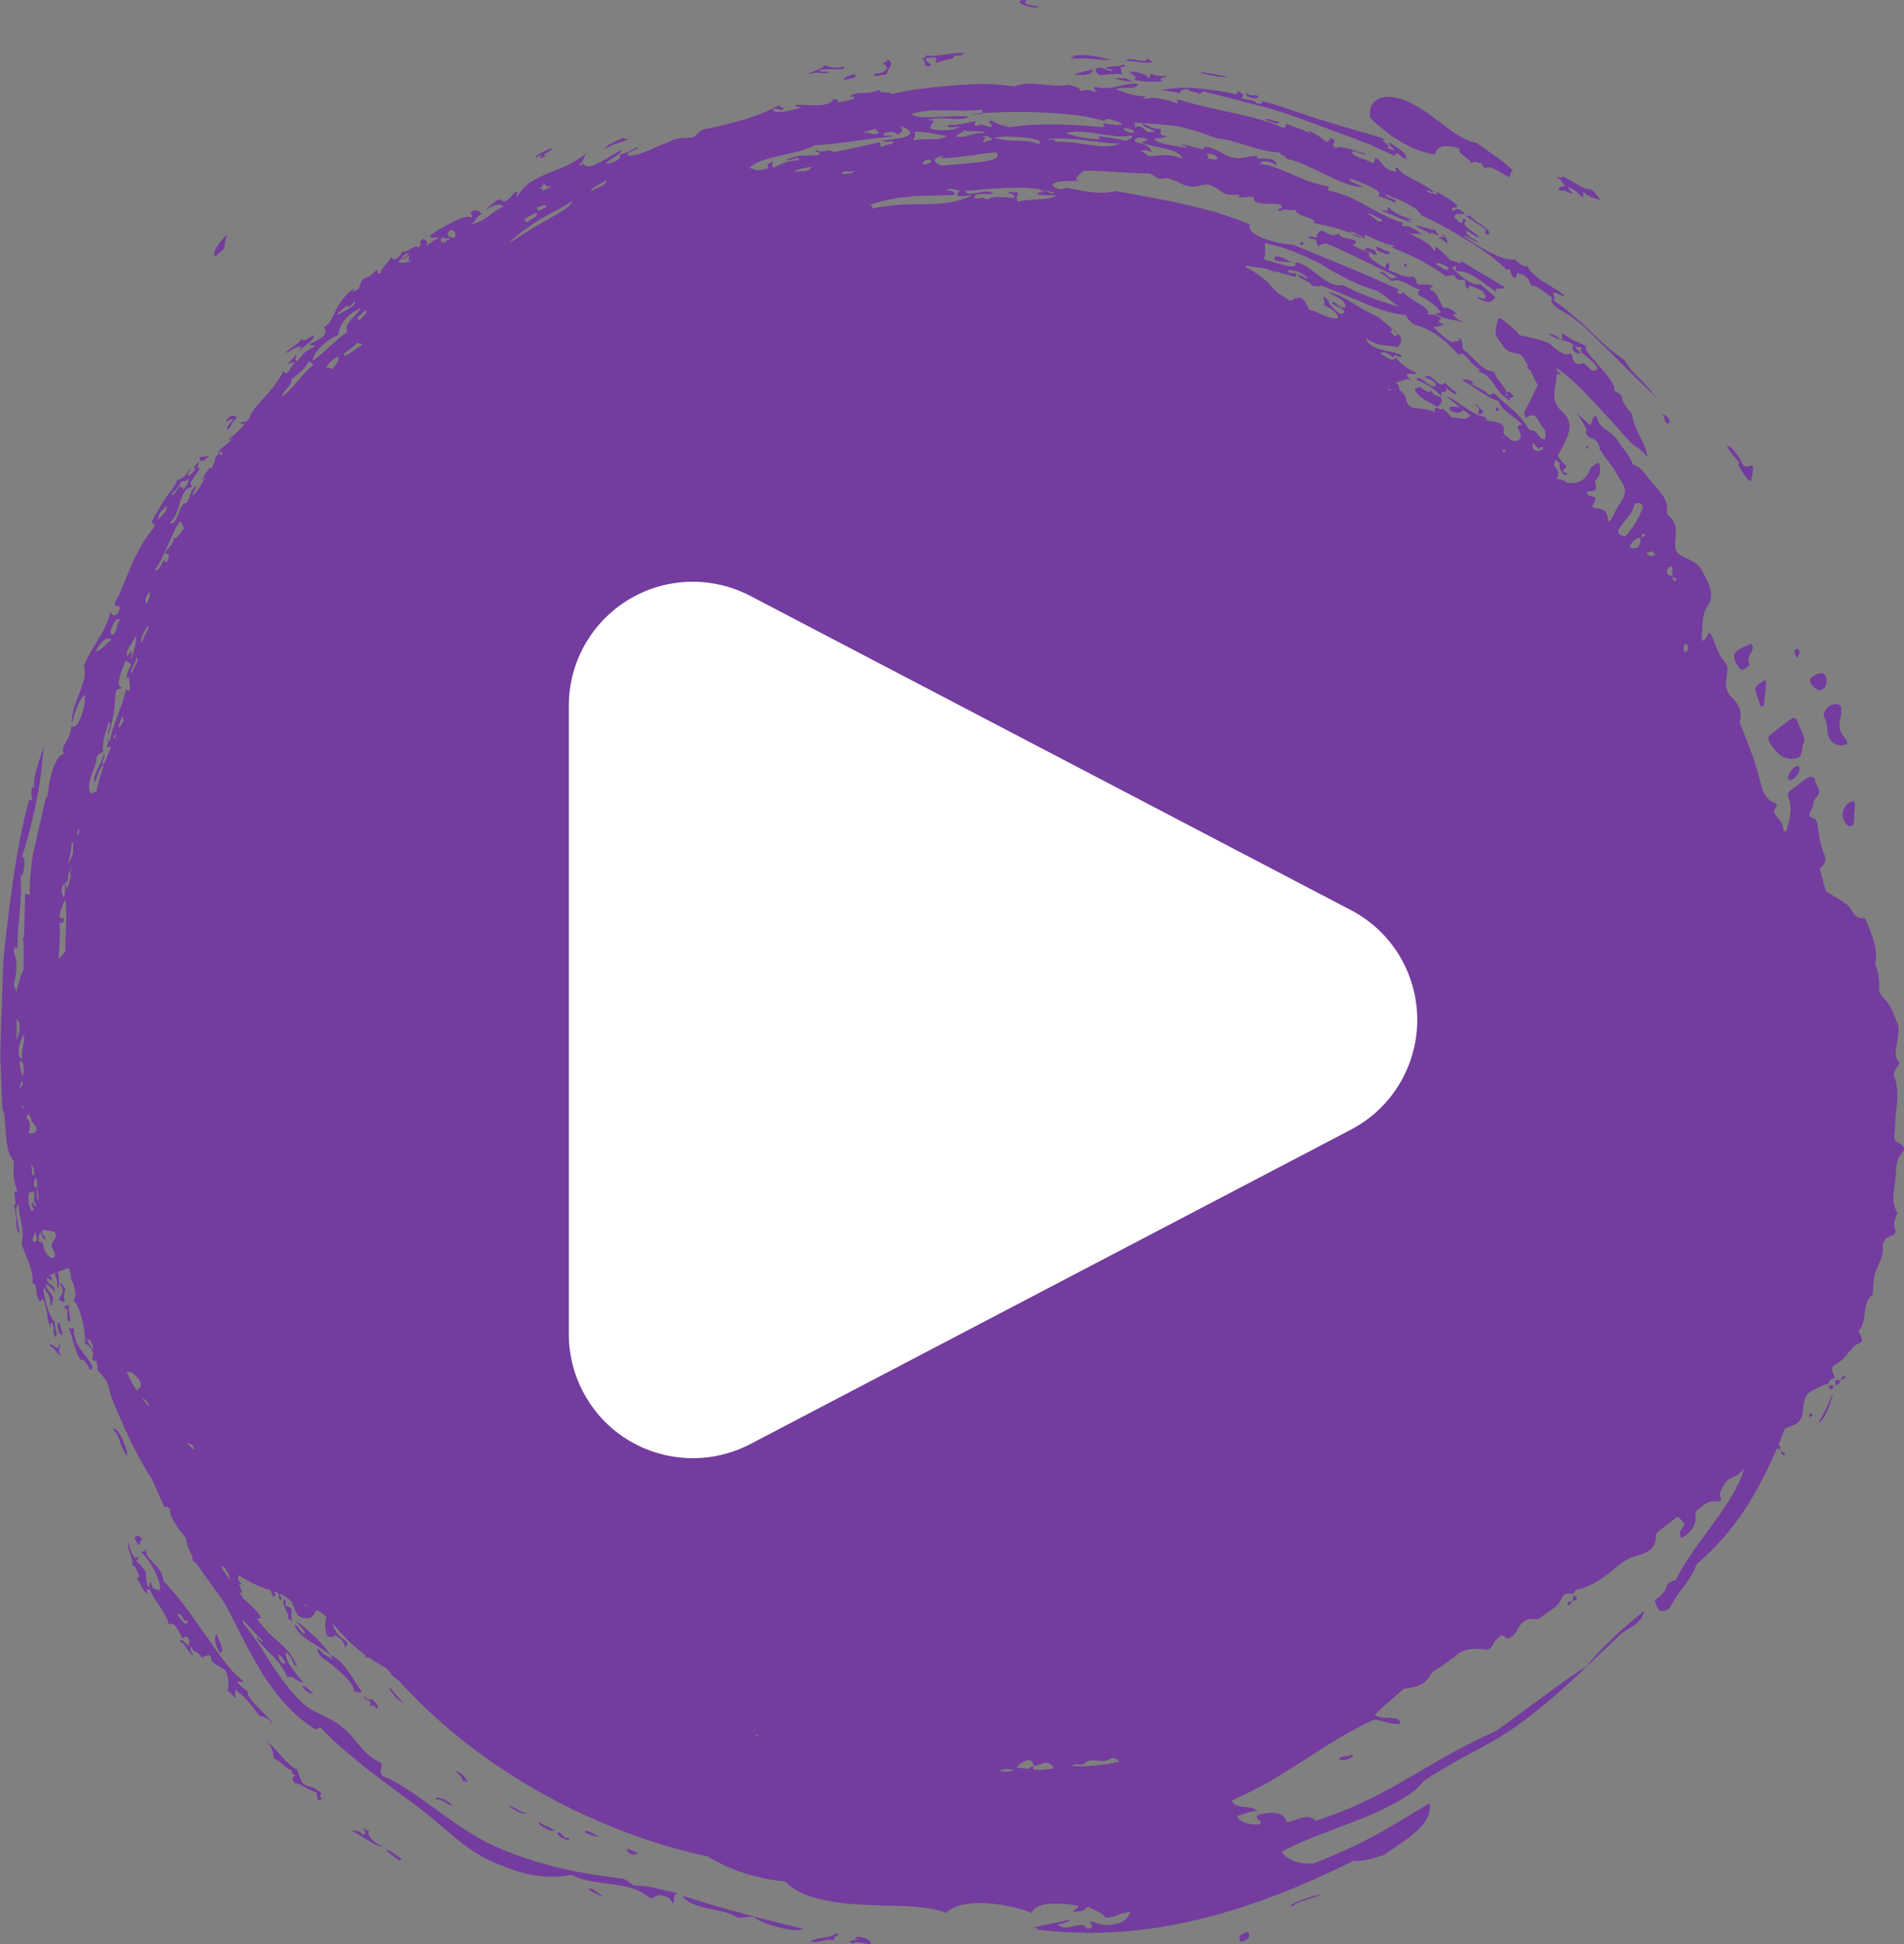 <?xml version="1.0" encoding="UTF-8"?>
<svg id="Layer_2" data-name="Layer 2" xmlns="http://www.w3.org/2000/svg" viewBox="0 0 81.81 83.55">
  <rect x="0" y="0" width="81.81" height="83.55" fill="#808080" stroke="none"/>
  <defs>
    <style>
      .cls-1 {
        fill: #fff;
      }

      .cls-2 {
        fill: #733c9e;
        fill-rule: evenodd;
      }
    </style>
  </defs>
  <g id="Layer_1-2" data-name="Layer 1">
    <g>
      <g>
        <path class="cls-2" d="m77.16,32.59c.07-.01.17-.05.2-.11.05-.11.06-.24.11-.49.18-.31-.16-.66-.26-1.05-.01-.05-.17-.11-.2-.08-.34.24-.66.49-.98.75-.05.04-.06.17-.03.23.26.45.56.85,1.17.76Z"/>
        <path class="cls-2" d="m78.54,31.54c.06.29.26.5.6.49.08-.02.16-.02.22-.06.02-.01,0-.14-.03-.18-.23-.25-.37-.52-.26-.89.05-.15.05-.32.04-.49,0-.06-.1-.14-.16-.15-.31-.06-.7.33-.56.58.13.23.11.46.15.69Z"/>
        <path class="cls-2" d="m74.67,28.6c.06.09.11.24.25.17.11-.05.27-.21.26-.23-.18-.3.14-.5.14-.75,0-.03-.04-.07-.08-.13-.09.04-.19.09-.29.13-.48.21-.55.4-.29.81Z"/>
        <path class="cls-2" d="m79.47,35.52s.15-.05.17-.09c.03-.12.03-.24.04-.37h-.02c.02-.17.04-.33.04-.5,0-.11-.07-.15-.14-.12-.24.12-.38.3-.39.58,0,.17.13.44.3.49Z"/>
        <path class="cls-2" d="m60.8,16.71s0,.07.01.09c.23.37.63.48.95.69.09-.1.16-.15.18-.22.01-.07-.01-.19-.05-.21-.1-.03-.19-.07-.29-.11-.04-.06-.08-.12-.16-.17-.04.04-.03.07,0,.1-.14-.06-.28-.14-.41-.23-.04-.03-.15.03-.22.05Z"/>
        <path class="cls-2" d="m78.1,29.65c.13.06.33-.06.36-.22.06-.29,0-.46-.19-.5-.13-.02-.46.16-.5.27-.04.11.15.36.33.44Z"/>
        <path class="cls-2" d="m75.64,30.3s.05.06.07.08c.03-.03.08-.05.08-.09.04-.32.07-.63.1-.95,0-.03-.03-.09-.06-.1s-.07.03-.11.05c-.34.22-.36.28-.2.67.04.11.07.22.11.33Z"/>
        <path class="cls-2" d="m76.83,33.43s.04.1.07.1c.19,0,.43-.29.42-.51,0-.04-.04-.07-.06-.11-.17,0-.44.32-.43.52Z"/>
        <path class="cls-2" d="m77.27,28.18c.04-.1.1-.21-.02-.3-.05.03-.16.06-.16.08.02.1.06.2.1.3.03-.02.07-.04.08-.07Z"/>
        <path class="cls-2" d="m58.81,10.65c-.07,0-.15.04-.22.07.07.04.13.11.2.12.02,0,.04,0,.06-.01.11.08.26.17.31.1-.06-.04-.08-.09-.04-.14-.09-.05-.16-.08-.22-.09-.03-.02-.06-.04-.09-.04Z"/>
        <path class="cls-2" d="m67.45,68.97s.07-.09.09-.15c-.06,0-.13.01-.17.05-.05.06,0,.14.07.1Z"/>
        <path class="cls-2" d="m67.54,68.82s.02,0,.03,0c0,0,0-.02,0-.03,0,0-.02,0-.02,0,0,0,0,.02-.01.03Z"/>
        <path class="cls-2" d="m67.75,68.65s-.09-.06-.15-.08c0,.07-.01.15-.02.22.09,0,.19,0,.17-.14Z"/>
        <path class="cls-2" d="m67.6,68.57s0-.02,0-.03c0,0-.01,0-.02,0,0,0,0,.01-.01.02,0,0,.02,0,.02,0Z"/>
        <path class="cls-2" d="m76.68,62.53s.02-.07.01-.08c-.05-.03-.1-.05-.15-.08,0,.08,0,.17.14.16Z"/>
        <path class="cls-2" d="m76.54,62.37s0-.03,0-.04c-.01,0-.02,0-.03,0,0,.01,0,.02,0,.03.01,0,.02.01.03.02Z"/>
        <path class="cls-2" d="m77.82,60.73s-.06.05-.1.07c.03.12.09.13.16.02,0-.01-.04-.06-.07-.1Z"/>
        <path class="cls-2" d="m78.72,59.7s.06-.09.08-.15c-.07,0-.14-.01-.21-.02,0,.09,0,.19.13.17Z"/>
        <path class="cls-2" d="m79.08,59.32s.02,0,.03,0h0s0-.03.01-.04c-.01,0-.02,0-.04.01,0,.01,0,.02,0,.03Z"/>
        <path class="cls-2" d="m78.84,59.52c.13,0,.22-.06.24-.2-.07,0-.14-.02-.22-.02,0,.07-.01.15-.02.22Z"/>
        <path class="cls-2" d="m79.12,59.28c.05-.01.1-.03.15-.05.01,0,.01-.07,0-.08-.12-.03-.14.05-.16.12Z"/>
        <path class="cls-2" d="m68.21,19.16s-.07.04-.08.06c0,.02.03.05.05.08.03-.03.06-.07.08-.1-.02-.01-.04-.03-.06-.04Z"/>
        <path class="cls-2" d="m64.41,17.61c-.03-.1-.08-.12-.13-.06-.01.02-.01.05-.01.08.02.02.05.05.06.04.03,0,.08-.05.08-.06Z"/>
        <path class="cls-2" d="m60.46,11.41s-.04-.06-.06-.09c-.03.02-.06.04-.09.06.02.03.05.06.07.09.03-.02.08-.04.08-.07Z"/>
        <path class="cls-2" d="m55.86,10.46s.04.09.05.08c.12-.03.13-.09.03-.15,0,0-.05.05-.08.07Z"/>
        <path class="cls-2" d="m9.32,70.19c-.14.19-.1.49.15.85.23-.15-.14-.58-.15-.85Z"/>
        <path class="cls-2" d="m36.73,83.29c.49.09-.62.07-.04.24,0-.17.5.04.71.02.12-.18-.55-.42-.68-.26Z"/>
        <path class="cls-2" d="m53.3,83.45c.38-.08.43-.24.33-.43-.37.09-.43.24-.33.43Z"/>
        <path class="cls-2" d="m31.69,82.42c.26,0,.45-.07.75-.03-.02.17,1.7.74,2.07.5-.9-.22-1.73-.41-2.56-.65-.42-.11-.84-.23-1.27-.35-.43-.13-.88-.27-1.36-.42.17.3.63.44,1.11.55.48.11,1,.17,1.27.4Z"/>
        <path class="cls-2" d="m34.83,83.44c.47.09.53-.16,1.03-.05-.16-.21.41-.23.05-.31-.21.25-.84.14-1.08.36Z"/>
        <path class="cls-2" d="m78.73,59.9c-.2.57-.41.91-.58,1.22.1.04.28-.29.42-.62.14-.33.2-.66.16-.6Z"/>
        <path class="cls-2" d="m58.11,75.4c-.23.13-.32,0-.57.17.01.19.71-.02.57-.17Z"/>
        <path class="cls-2" d="m27.39,79.63l-.42-.19c-.14.2.37.37.42.19Z"/>
        <path class="cls-2" d="m25.28,81.17c.05.08.52.37.62.29-.25-.07-.42-.37-.62-.29Z"/>
        <path class="cls-2" d="m25.13,78.75c.26.13.48.2.63.18-.21-.05-.61-.4-.63-.18Z"/>
        <path class="cls-2" d="m23.98,78.75c-.12.05.07.19.24.27.18.07.35.09.17-.05-.14.11-.18-.17-.41-.23Z"/>
        <path class="cls-2" d="m23.82,78.66c-.35-.23-.44-.17-.65-.38-.15.14.63.52.65.38Z"/>
        <path class="cls-2" d="m19.59,76.14c.17.17.24.18.29.41.04-.06.16.06.21.02-.04-.11-.3-.47-.51-.44Z"/>
        <path class="cls-2" d="m16.59,79.54c.22.11.61.57.66.35-.25-.17-.56-.47-.66-.35Z"/>
        <path class="cls-2" d="m17.37,73.2c-.26-.24-.46-.47-.62-.7-.07.15.42.66.62.7Z"/>
        <path class="cls-2" d="m13.47,72.79c-.18-.18-.34-.32-.48-.36.05.21.35.38.48.36Z"/>
        <path class="cls-2" d="m12.71,69.67c.17.21.47.45.36.56-.14-.1-.33-.46-.42-.39.27.61,1.01.83,1.54,1.29-.24-.46-1.12-1.25-1.48-1.47Z"/>
        <path class="cls-2" d="m6.12,66.17c-.15-.26-.35-.16-.33-.04l.16.27c.13-.03,0-.22.17-.23Z"/>
        <path class="cls-2" d="m4.85,61.41c.4.45.24.71.62,1.16.04-.19-.37-1.29-.62-1.16Z"/>
        <path class="cls-2" d="m3.17,57.08c-.09.04-.16.03-.23-.03.23.53.26,1.01.54,1.43-.02-.17.3.09.38.4.05-.04.15-.04.11-.15-.3-.63-.78-.78-.8-1.64Z"/>
        <path class="cls-2" d="m2.69,57.34l-.14-.49c-.2-.1.03.7.14.49Z"/>
        <path class="cls-2" d="m2.95,56.08c-.07.04-.2.02-.18.16.29-.07-.05.56.26.55-.04-.25-.05-.34-.09-.72Z"/>
        <path class="cls-2" d="m9.77,18.45c.19-.09.12-.24.39-.48-.05-.22-.45-.06-.44.19.09-.08.2-.15.28-.17.02.1-.32.38-.24.47Z"/>
        <path class="cls-2" d="m26.8,5.91c-.41.21-.83.35-.8.5.31-.26.84-.29,1.04-.47-.12.04-.24.07-.24-.02Z"/>
        <path class="cls-2" d="m36.72,3.19c-.24.06-.44.12-.49.24.27-.05.65-.05.49-.24Z"/>
        <path class="cls-2" d="m45.97,2.52c.78-.03,1.16.04,1.78.07-.5-.16-1.2-.31-1.67-.17.19.03-.05.05-.11.1Z"/>
        <path class="cls-2" d="m46.98,2.97c-.23.09-.63.12-.84.25.48,0,.72.04.84-.25Z"/>
        <path class="cls-2" d="m47.81,3.03c-.22.1-.41-.23-.72-.09-.03.13.04.23.18.29.29-.03.56-.07.94-.04-.07-.2,0-.13-.07-.33.17.04.29-.03.11-.09-.14.13-.62.03-.75.17.12.02.29.03.3.09Z"/>
        <path class="cls-2" d="m49.53,2.68c-.48-.37-.02-.07-.42-.06-.25,0-.58-.18-.74,0,.49,0,.71.12,1.16.06Z"/>
        <path class="cls-2" d="m52.75,3.3c-.35-.07-1.23-.25-1.15-.16.46.11.88.2,1.15.16Z"/>
        <path class="cls-2" d="m54.07,4.12c-.25-.06-.34.02-.51-.13-.15.18.55.36.51.13Z"/>
        <path class="cls-2" d="m54.96,5.23c-.35-.04-.41-.15-.61-.11.06.06.65.31.61.11Z"/>
        <path class="cls-2" d="m55.56,11.29c-.26-.09-.51-.31-.76-.27l-.05.15c.34.12.52.06.81.12Z"/>
        <path class="cls-2" d="m59.72,10.83c-.32-.07-.44-.24-.62-.23.06.04.08.09.04.14.26.12.55.29.58.1Z"/>
        <path class="cls-2" d="m61.8,10.08c-.09-.07-.11-.13-.12-.19-.43-.08-.56-.16-.89-.2.38.23.45.2.68.39-.05-.24.31.13.33,0Z"/>
        <path class="cls-2" d="m62.59,16.87c-.25-.15-.37-.3-.52-.44-.21.39-.56-.51-.86-.22.19.07.61.21.45.4-.33,0-.68-.56-.8-.3.49.23.81.4,1.1.76-.17-.42.31-.05.16-.41.16.08.43.42.47.21Z"/>
        <path class="cls-2" d="m71.65,18.21c.25-.12-.06-.38-.26-.43.23.19.02.24.26.43Z"/>
        <path class="cls-2" d="m74.76,19.92c-.26-.11.29.69.47.78.03-.23.14-.42.07-.7-.14.01-.26.14-.43-.04,0-.13-.54-.93-.66-.76.14.28.35.46.55.71Z"/>
        <path class="cls-2" d="m60.05,14.41s-.01,0-.02,0c0,0,0,0,.01.01h0Z"/>
        <path class="cls-2" d="m42.2,4.9v-.04c-.17.02-.34.05-.49.07.17,0,.33-.02.49-.03Z"/>
        <path class="cls-2" d="m.15,41.19c-.04,1.14-.08,2.27-.12,3.35,0,.27-.02.54-.02.8.01.27.02.53.03.79.02.52.04,1.02.06,1.51.22.41.03,1.87.5,2.25-.03.58-.04.79.16,1.34-.33-.18.07.64-.18.56.19.45.04,1.05.26,1.23-.06-.65-.27-1.03-.05-1.27.04.61.29,1.23.13,1.68.14.46.58,1.28.47,1.71.25-.01.1.56.32.78.1.01.09-.19.15-.05.21.36.13.91.33,1.2-.03-.12-.05-.24.05-.23.12.29,0,.32.12.61.18-.02-.04-.46-.02-.65-.22-.16-.54-1.3-.46-1.48.18.32.33.39.27.78.16.03.05-.23.15-.26-.09-.33-.26-.29-.34-.65.15.03.27.23.41.31-.08-.36-.27-.21-.36-.54.07-.12.25.25.21-.06-.04-.03-.07-.08-.08-.12.03,0,.06,0,.1-.02.07-.03.14-.05.2-.08-.02.04-.04.07-.09.08.14.28.1.33.11.61.13-.04.07-.48.03-.71.14-.06.29-.12.44-.17.01,0,.04.02.06.05.01.09.04.19.06.28,0,.11,0,.21.09.3.09.29.16.57.01.78.32.2.57,1.51.49,1.85.13-.01.26.17.36.38,0,.07-.02.14-.03.22-.02.1.05.14.17.13.05.19.07.35.03.37.14.16.28.33.42.5.04.13.08.26.12.39-.01,0-.02-.01-.03-.01.15.44.32.84.49,1.23,0,0,0,.01.01.02.38.9.83,1.78,1.35,2.6.17.37.35.76.53,1.19.08-.05.16,0,.24.09,0,.4.38.85.68,1.24.05.28.16.56.31.83-.02.02-.03.04-.05.05.1.17.15.19.19.18.04.07.09.14.14.21.2.3.42.59.62.88.22.28.42.57.58.86.48.94.95,1.89,1.5,2.81.58.89,1.25,1.74,2.18,2.33.18.18.22-.1.38.04.52.59,1.24,1.15,1.96,1.75.75.55,1.5,1.14,2.22,1.65,1,.76,1.84,1.69,2.99,2.25.68.3,1.29.53,1.88.64.59.1,1.14.1,1.68-.01.99.54,2.5.2,3.37,1.01.24,0,.28-.24.65-.08.27.08.23.21.35.3.09-.28-.07-.27.17-.45-.8-.14-1.13-.32-1.87-.32-.17-.1-.21-.21-.49-.3-1.62-.18-3.54-.52-5.51-1.4-1.89-.88-3.38-2.45-4.78-3-.24-.24.05-.37-.09-.59-.77-.29-1.01-1.04-1.75-1.59-.5-.4-1.16-.52-1.7-1.04-.53-.54-.88-1.05-1.24-1.58-.34-.55-.69-1.12-1.23-1.8,0-.04,0-.07,0-.11.26.26.44.51.86.9-.07.1-.22-.19-.3-.13.3.37.57.62.8.86.23.25.41.49.56.86.16-.2.49.26.67.18-.35-.41-.8-.91-.76-1.3.36.24.26.58.49.61-.19-.47-.45-.74-.76-1.01-.31-.26-.62-.55-.95-1.01.05-.05.12-.04.18-.02-.16-.36-.52-.63-.79-.87-.05-.1-.12-.21-.18-.31.05.04.1.07.16.08-.05-.14-.12-.28-.15-.42.05.04.1.06.13.06-.06-.08-.12-.15-.17-.22,0-.07,0-.14.02-.19.47.32.92.5,1.36.65.06.11.1.21.13.3l.12-.1c-.06-.06-.1-.11-.13-.16.06.02.13.04.19.06.03.03.05.07.08.11-.06.05.02.32.11.15-.08-.1-.09-.16-.05-.21,0,0,0,0,0,0,.15.11.32.18.44.32.12.15.15.37.25.54.14.23.6.27.73.04.04-.08.09-.15.14-.21.13.09.27.19.41.3-.08.26-.07.53.02.81.01.04.14.06.21.07.03,0,.08-.03.1-.05,0-.01.01-.03.02-.04.21.11.42.26.45.53.07-.06.1-.13.09-.22-.16-.13-.31-.24-.49-.45,0-.02,0-.04,0-.04-.08-.1-.12-.21-.14-.32.4.47.78.86,1.16,1.17.09.07.17.13.26.19-.01.01-.03.02-.04.03.02.03.04.07.07.1.02-.02.06-.04.07-.06.28.2.55.36.81.5.09.11.17.22.24.31.09.08.2.16.3.24,1.5,1.66,3.52,3.33,5.78,4.62,2.47,1.44,5.17,2.43,7.47,2.91.5.3.99.53,1.52.7.53.17,1.11.31,1.81.38.66.71,2.05.94,3.43,1,.34.01.69.03,1.02.04.33,0,.66,0,.96.03.6.04,1.13.11,1.5.28.74-.76,2.92-.34,3.67,0,.12-.28.46-.38.84-.4.39-.02.83.03,1.18.09.02.12-.55.31.02.24.27,0,.26-.13.39-.2.26.15.6.24.75.47.51-.02.57-.22,1.08-.24-.11.18-.18.37-.49.47-.72.22-.86-.02-1.27-.07.04.2.29.22-.1.33-.24-.47-.88.21-1.27-.2.25-.04.45-.1.54-.21-.53.13-1.17.24-1.64.35.15-.01.35.02.14.07,2.47.33,4.83.11,7.08-.44,2.26-.55,4.42-1.43,6.61-2.51.32.07.81-.1,1.28-.24,1.18-.82,2.07-1.31,1.97-2.23-1.43.84-2.51,1.63-5.01,2.6-.59.02-1.09-.12-1.36-.51,1.84-.98,4.11-1.42,5.73-2.64.23-.18.27-.33.5-.48,1.39-.9,2.18-1.22,3.15-1.81,1.89-1.16,3.55-2.86,5.14-4.37.34-.34.96-.44,1.06-1.05-.47.38-.96.79-1.37,1.2-.42.41-.81.79-1.07,1.15-.52.35-1.23.82-1.91,1.35-.72.5-1.42,1.06-2.03,1.47-.35.15-.67.31-.98.47-.31.15-.62.31-.91.47-.58.33-1.15.66-1.73,1-1.16.68-2.42,1.37-4.1,1.91-.33-.32-.68-.09-1.24.07-.13-.45-.6-.49-1.22-.33-.3.23.32.23,0,.42-.4-.01-.77-.05-.93-.36.32-.1.68-.26.87-.21-.24-.32-.95-.03-1.09-.47.57-.24,1.11-.53,1.63-.81.51-.31,1-.61,1.49-.93.97-.63,1.91-1.24,3-1.73.38.03.68.23,1.11.18.05-.42-.81-.13-1.08-.38.24-.29.6-.56.93-.85.1-.09.2-.18.29-.27.02,0,.04,0,.06-.01.4-.05.86-.14,1.07-.54.04-.07.08-.12.12-.18.32-.19.6-.39.87-.6.02,0,.03-.01.04-.01.03-.03.06-.06.09-.09.05-.04.11-.08.16-.12.34-.21.74-.18,1.14-.14.14.02.22-.06.28-.19.03-.07.08-.15.13-.2.14-.12.27-.36.48-.08.22-.03.35-.18.44-.36.17-.32.38-.54.78-.48.07.01.18,0,.23-.06.31-.27.74-.42.91-.83.11-.27.32-.19.51-.2.04-.07.07-.16.12-.17.63-.13,1.13-.48,1.61-.88.25-.21.49-.42.83-.53.46-.14,1-.25.98-.94,0-.09.15-.19.25-.27.16-.13.33-.26.5-.38.09-.06.18-.22.29-.05.08.11.29.2.1.39-.05.06-.1.14-.11.21,0,.07.03.15.06.23.04-.02.08-.04.11-.06.29-.18.49-.46.5-.77,0-.16-.03-.28.11-.4.23-.18.43-.39.77-.35.4.04.13-.21.17-.34.09-.26.27-.58.5-.67.24-.09.41-.23.54-.4-.07.24-.15.47-.27.69-.65,1.36-2.03,2.76-2.67,4.11-.64.15-.16.4-.9.85.06.19.13.54.34.46.09.03.19-.04.3-.11.38-.76.9-1.16,1.16-1.89,1.62-1.37,2.64-3.08,3.44-4.96.05,0,.11,0,.17.01,0-.08-.03-.15-.09-.19.02-.04.04-.08.05-.12.07-.18.14-.37.21-.55.11-.06.22-.11.35-.15.22-.07.38-.25.42-.54.1-.84.11-.84.91-1.2.06-.03.14-.04.2-.06.03-.14.12-.23.27-.23,0-.2-.29-.42.06-.61.18-.1.35-.25.47-.41.05-.07.1-.13.16-.2,0,.03,0,.06,0,.08.02-.05.04-.11.07-.17.08-.08.16-.14.29-.19.25-.1.05-.35-.03-.53.43-.43.1-1.16.61-1.57.04-.33.02-.69.13-.99.13-.34.34-.65.31-1.04-.02-.29.16-.45.44-.51.05,0,.13-.16.11-.2-.15-.28-.01-.52.08-.77-.28-.43-.16-.89-.1-1.34.06-.44-.03-.93.35-1.3.07-.07.02-.25-.11-.31-.15-.08-.31-.13-.28-.35.02-.17.03-.33.04-.5.02-.69.23-1.39-.05-2.08-.04-.09.05-.23.1-.34.05-.1.19-.15.08-.3-.17-.22-.1-.48-.06-.72.09-.52.11-.76,0-.98-.15-.34-.25-.7-.53-.97-.11-.11-.24-.28-.23-.42.02-.38-.02-.74-.17-1.08.14-.64-.13-1.21-.35-1.78-.03-.07-.08-.2-.11-.2-.49.08-.52-.43-.79-.61-.28-.19-.57-.36-.86-.53-.04-.14-.08-.29-.13-.44.02-.04.01-.08-.03-.11-.04-.14-.07-.29-.11-.44.19-.16.33-.32.17-.66-.16-.36-.2-.78-.26-1.18-.02-.13-.04-.25-.16-.3-.17-.07-.27-.12-.13-.34.11-.17.09-.44.22-.56.32-.3-.04-.52-.05-.78,0-.13-.22-.14-.31-.08-.25.16-.46.36-.7.52-.23.15-.13.29-.07.5.1.4-.02.82-.12,1.22,0,.03-.06.05-.09.08-.03-.03-.07-.07-.07-.1.01-.33-.3-.49-.4-.75-.05-.12.28-.29.04-.38-.36-.14-.49-.41-.58-.75-.1-.39-.21-.79-.34-1.17-.14-.43-.32-.84-.48-1.26-.04-.11-.12-.24-.1-.35.1-.42-.07-.75-.35-1.01-.29-.27-.27-.58-.22-.92.03-.2.08-.42-.08-.6-.32-.34-.39-.8-.6-1.19-.09-.17-.14.06-.19.14-.04.06-.1.1-.15.15-.02-.04-.07-.07-.06-.11.06-.48-.03-.98.28-1.43.21-.32.14-.69-.04-1.06-.3-.61-.34-.7-.87-.95-.45-.2-.52-.3-.5-.73.03-.38.1-.75-.23-1.05-.06-.05-.13-.15-.12-.21.06-.58-.34-.91-.66-1.29-.24-.28-.42-.64-.81-.76-.14-.4-.44-.69-.66-1.04-.24-.39-.79-.47-.88-.98-.01-.08-.11-.07-.17.03-.04.07-.04.16-.08.23-.01.02-.03.05-.05.07-.18-.17-.38-.35-.58-.52.13.17.28.45.44.7,0,.02-.02.03-.02.05-.05.2.09.28.26.34.11.04.23.15.26.25.02.07.05.13.08.19-.02,0-.04,0-.07-.02.04.06.07.09.11.12.18.35.48.62.66.97.13.25.38.52.36.76-.02.3-.27.58-.42.87-.06.11-.1.22-.16.32-.02.03-.05.07-.09.08-.15.08-.04.04-.06-.1-.04-.32-.2-.41-.48-.43-.27-.02-.18-.14-.09-.31.13-.27-.18-.16-.27-.26-.08-.09-.09-.17.03-.17.4.01.31-.21.24-.44.23-.17.25-.41.22-.67,0-.04-.03-.09-.06-.11-.02-.01-.08.02-.1.04-.1.08-.23.15-.27.25-.17.46-.47.62-.95.57-.17-.11-.35-.18-.49-.15.06-.1.1-.21.07-.33.03.02.05.04.05.05-.02-.03-.05-.06-.07-.09-.02-.06-.06-.11-.11-.18-.06-.07-.03-.18.03-.29.06.05.12.1.19.16-.12.2.26.68.31.42-.42-.09.04-.23-.05-.33-.14-.09-.24-.26-.36-.42.14-.24.27-.49.38-.75.18-.4.21-.8-.17-1.13-.36-.31-.42-.69-.31-1.13.03-.12.02-.25.05-.37.01-.05.01-.11.01-.16.06.02.13.04.2.07-.07-.08-.14-.15-.21-.2,0-.04-.01-.07-.02-.11.47.29.94.75,1.4,1.23.36.39.73.79,1.08,1.16.34.39.64.75.95,1.02-.11-.13.37.18.48.44.04-.43-.6-1.27-.65-1.87-.27-.31-.43-.55-.45-.78-.12-.12-.23-.19-.32-.22.19-.43-1.55-1.82-1.17-1.9-.32-.17-.61-.24-1.03-.56-.11.08.07.2-.08.27-.21-.17-.4-.28-.52-.26.45.37.67.2,1.08.48-.18.1,0,.34.19.38.23-.05-.23-.24-.12-.32.12.1.14-.06.28.11-.33.09.62.52.66.87-.07.07-.16.09-.28.04-.47-.52-.34-.16-.63-.28-.24-.18-.1-.28-.26-.44-.2.16-.61-.14-.88-.41-.42-.19-.86-.27-1.28-.36-.02-.02-.04-.04-.06-.07-.22-.24-.48-.43-.73-.64-.06-.05-.15-.02-.17.08-.04.24-.17.51-.02.72.21.29.36.67.82.68.1,0,.25.09.3.18.08.13.15.27.22.41-.02,0-.05.02-.09.02.07.04.12.07.16.11.11.22.22.43.33.65-.16.33-.3.66-.48.97-.07.12-.11.21-.08.34,0,.03.06.09.06.09.49-.33.51.21.71.4.15.14.14.34.11.52-.28.07-.33-.46-.65-.37-.02-.03-.05-.06-.08-.09-.15-.26-.41-.59-.72-.85-.32-.28-.62-.53-.77-.69.02.06-.17.12-.23.09-.14-.28-1.02-.48-.6-.5-.25-.21-.38-.14-.54-.13.64.32,1.11.8,1.59.9.05.3.45.53.74.77.11.09.21.17.28.25-.05,0-.12.03-.17.04-.02,0-.04.06-.03.09.03.08.09.14.11.22.03.12.05.25-.09.32-.11.05-.23.06-.34-.04-.08-.08-.18-.14-.28-.21,0-.12.03-.27-.02-.36-.05-.09-.19-.14-.3-.17-.16-.04-.34-.04-.49-.1.08-.02.17,0-.02-.13-.08,0-.16-.03-.24-.06-.03-.02-.06-.03-.09-.04-.45-.21-.97-.68-1.31-.78.2.16.4.32.6.48-.13-.02-.25-.03-.38-.04-.03,0-.07.04-.09.07,0,.01.01.06.03.08.16.13.34.15.53.05.02,0,.03-.03.04-.06.11.09.22.18.32.26-.12.07-.24.16-.37.12-.14-.04-.29-.04-.44-.05-.12-.14-.25-.29-.41-.38-.06.13-.28-.15-.32.03-.02.04-.01.09,0,.14-.24-.15-.48-.16-.74-.18-.27-.02-.44-.08-.5-.41-.03-.16-.14-.3-.29-.39.03-.09-.05-.21-.16-.34.27.04.39-.21.71-.07-.13-.09-.22-.17-.23-.26.11-.07.33.06.42-.06-.3-.11-.62-.34-.89-.65-.13.25-.54-.11-.66-.2.16-.08.38.02.56.21-.02-.29.33.11.35-.1-.26-.23-1.35-.15-1.53-.74.64.41.89.25,1.34.38.26-.21.2-.4.03-.59l-.07.13c-.17-.07-.18-.15-.27-.22.07-.01.14-.03.05-.09.08-.11.1.12.28.17-.22-.23-.6-.45-.8-.69-.7-.26-1.6-1.01-2.2-1.09.22.17.8.34.76.65-.27.16-.41-.34-.59-.16.32.23.51.18.56.44-.1-.05-.11.05-.2.02-.29-.2-.59-.51-.48-.63-.04.16-.18-.23-.26-.06.1.1.05.21.05.32.39.17.61.35.6.57-.53,0-.85-.31-1.24-.38-.06-.16-.14-.3-.25-.43-.09-.11-.21-.1-.33-.07-.1.03-.17.18-.32.07-.19-.15-.44-.25-.59-.43-.35-.42-.76-.73-1.24-.97,0,0,0,0,0-.01.02-.02.04-.04.04-.06.46.12.82.04,1.27.33-.02-.04-.05-.07-.08-.1.29.09.59.18.9.26.24-.3-.35-.03-.31-.3.21-.03.84.18.84.4-.14-.08-.29-.17-.43-.22.03.12.22.21.39.31,0,0,0,0,0,0,0,0,.02,0,.02,0,.1.06.2.12.23.2.06-.02.48.08.3-.04,0,0-.02-.01-.03-.01.61.2,1.17.47,1.71.68.68.3,1.34.56,2.04.62.11.3.37.44.66.5.72.29,1.25.8,1.6,1.21.27-.26.54.53.89.58-.02.08.03.14-.09.13.74.12.71.94,1.46,1.28-.28-.26.44-.04-.12-.42-.17.02.06.29-.13.17.21-.24-.41-.63-.47-1.01-.57-.05-.81-.58-1.37-.99,0-.12.04-.48-.24-.46.33.17-.16.12-.22.18-.31-.18-.55-.42-.8-.65.19-.02.35-.06.45-.11-.07-.04-.14-.07-.21-.11,0-.06,0-.09.12-.15-.33-.27-.43-.14-.62-.18.28-.24-.83-.65-1.02-.97-.04.11-.14.11-.31.02.07-.05.14-.03.07-.14-1.59-.73-3.06-1.31-4.52-1.91-.56-.01-2.05-.37-1.83-.86-1.77-.76-3.72-1.06-5.75-1.44-.72.18-1.55-.03-2.18-.15.09.02-.2.11-.37.04-.63-.28.49-.38,1.03-.3-.47-.04.02-.35.13-.47,1.04,0,1.88.13,2.8.12.24.06.25.2.53.24.43-.15.79.28,1.27.33.27.04.51-.14.78-.08.3.07.52.35.77.41.15.04.44.01.57.03-.01,0-.09.09-.12.08.27.07.44-.04.68,0,.04,0,.03.17.05.18.3.2.77.06,1.13.16.21.24-.37.13,0,.28.08-.16.44,0,.61-.07.16.37,1.01.33.8.57.31.07.76.15,1.17.28.41.14.81.29,1.08.42-.1-.05-.06-.12-.02-.19.64.3.85.4,1.25.47-.02.05-.1.02-.13.06.49.22.95.4,1.34.62.39.22.73.43,1,.63.12-.01.21-.06.35-.04.14.24.22.22.44.2.12.18-.06.33.22.38-.2-.3.41.04.6.11-.05.09.19.19.05.28-.04.12-.27-.09-.33-.01.54.31.62.18.79-.01-.15-.19-.48-.39-.65-.58-.31.17-1.09-.52-1.23-.74.11.06.12-.04.22,0-.02.06-.09.12,0,.19.64,0,1.07.47,1.7.9-.08-.29.24-.04.36-.21-.65-.4-1.32-.78-1.91-1.15.21.25-.32,0-.44-.01-.12-.16-.52-.57-.68-.58.09.07.05.13.01.19-.23-.43-.82-.58-1.28-.89.54.29.34.05.77.19-.35-.25-.54-.42-.9-.37l.07-.14c-.45-.12-.96-.4-1.51-.7-.27-.15-.55-.3-.84-.43-.29-.11-.59-.21-.88-.27,0-.06.07-.14-.04-.18-1.03-.16-2.33-1-2.88-.94.02-.21.5-.14.7.06.04-.38-.58-.29-.83-.31.02,0,.01-.1.03-.1-.39-.04-.62.15-1.03.07-.52-.1-.6-.4-1.29-.48.15.29-.7-.15-.98-.07.51.13.21.13-.2.05-.42-.07-.96-.17-.93-.35.32.06.38-.06.6-.07-.53-.06-.27-.1-.35-.32-.44,0-.47-.16-.77-.22.02.17.42.21.55.35-.13-.02-.22,0-.3.01-.22-.1-.33-.38-.57-.19.02-.09,0-.17-.07-.22.79.05,1.34.08,1.87.15.52.11,1.02.26,1.72.53.45.03.89.18,1.33.32.44.14.9.26,1.38.29-.02.1.3.14.24.25,1.22.27,2.28,1.2,3.35,1.23-.25-.13-.64-.22-.6-.37.29.1,1.63.54,1.19.75.23.07.44.12.74.29.23-.14-.46-.23-.39-.36.42.17,1.37.5,1.55.91.83.36,1.5.79,2.12,1.16.61.38,1.13.76,1.55,1.19.2-.2.1.2.28.3.24.09.07-.27.22-.17.08.06.12.03.19.07.34.18.21.31.39.48.18-.05.55.28.86.5-.17.37.55.59.86.84.65.48,1.29,1.18,1.93,1.8.62.64,1.25,1.21,1.69,1.68-.59-.83-.95-.93-1.4-1.67-.51-.31-.99-.77-1.47-1.25-.5-.46-1.02-.92-1.55-1.29.09-.1-.03-.23,0-.33.14,0,.35.16.49.17-.25-.33-1.29-.68-1.64-1.32-.14.11-.35-.15-.53-.28-.47.13-1.73-.65-2.19-1,.07-.08.78.45.57.21-.26-.15-.52-.3-.44-.44.17.06.47.36.54.26-.24-.23-.85-.48-.54-.69-.35-.25.02.25-.36.04,0-.05-.04-.1-.15-.15,0-.28.28-.14.44-.18-.33-.35-.45-.17-.51-.11-.21-.28.32-.05.15-.28-.33-.3-.75-.51-.95-.6.1.06.12.12.14.18-.15-.11-.45-.04-.46-.22.11.04.26.13.3.08-.45-.38-1.35-.66-1.56-1.03-.25-.04.1.22-.18.15-.56-.18-.41-.39-.76-.58-.08.05,0,.3-.19.2-.31-.18-.95-.27-.8-.48.12,0,.75.23.52.08-.58-.1-.92-.35-1.23-.22-.37-.2.16-.25-.19-.41-.14-.02-.08.19-.26.13-.1-.14-1.05-.71-.64-.34-.4-.19-.48-.21-1.05-.42-.04.07-.02.2-.15.17-.79-.35-1.57-.51-2.33-.68-.76-.16-1.48-.33-2.21-.54-.05.08.13.16-.03.16-.55-.17-1-.31-1.41-.16,0-.07.06-.11.12-.14-.43.04-.94-.15-1.3-.29.3-.17.8.08.95-.24-.71-.07-1.06.33-1.86.13-.15.1.24.23-.02.21-.3-.1-.39-.1-.61-.01.02-.18-.28-.21-.49-.29-.82.16-1.59-.23-2.34.07-.4-.05-.85-.09-1.32-.1-.47,0-.96.03-1.44.07-.96.08-1.87.2-2.5.36-.11-.13-.57.02-.54-.19-.55.28-.92,0-1.29.31.12-.01.24-.02.22.07-.23.08-.26.08-.69.17-.03-.08-.02-.18-.23-.12-.26.39-1.12.19-1.62.23,0,.11.16.08.24.12-.38.09-1.08.33-1.24.08.24-.12.4.13.51-.08-.14.02-.14-.08-.24-.1-1,.57-2.5.88-3.21,1.03-.25.07-.31.29-.43.32-.3.1-.62-.04-1.1.24.09-.05-.14.05-.38.14-.1.04-1.05.52-1.37.41-.1-.11.71-.36.41-.33-.34.15-.43.25-.76.3.09.11,0,.21-.16.28-.15.08-.34.12-.45.11.25-.22.68-.4.73-.61-.57.29-1.52,1.05-1.66.58.02.05-.13.14-.19.09.32-.3.12-.33.39-.6-.5.5-1.08.7-1.63.92-.54.23-1.09.44-1.42,1.05-.07-.07.04-.16-.02-.24-.28.16-.17.3-.56.46-.03-.1-.16-.04-.2-.13-.22.16-.47.32-.56.47.38-.26.61-.27.76-.15-.63.29-.78.67-1.46.78.38-.17.17-.3.55-.47-.15-.05-.21-.26-.53-.05.03.07.14.14.03.23-.07-.23-1.29.4-1.75.76.03.23.3-.03.36.13-.13.02-.33.17-.53.33.1-.23.05-.18-.11-.32-.3.16,0,.23-.24.38-.11-.17-.5.24-.66.17-.25.42-.45.38-.48.23-.23.36-.38.41-.49.71-.2.02-.04-.06-.14-.16-.32.32-.3.27-.61.41-.09.14-.1.28-.18.43-.21.04-.34.26-.18-.05-.93.69-.8,1.4-1.29,1.68.22.33-.23.54-.61.71-.02.18.34-.04.15.15-.29.12-.46.28-.7.61-.18-.05,0-.23-.05-.33-.09.23-.39.41-.38.49.12-.09.23-.13.33-.12-.17.18-.14.29-.38.49l-.12-.11c-.37.84-1.38,1.57-1.45,2.02-.18.28-.25.07-.4.21.05.05.12.04.19.02-.09.25-1.12.99-.51.64-.31.37-.56.37-.64.68.16-.18.26-.11.13.09.02-.16-.09-.16-.25.07.02.13-.1.33-.18.51.05-.31-.36.33-.41.47.06-.06.12-.16.16-.14-.1.18-.34.69-.54.75-.03-.09.22-.33.15-.39-.28.23-.21.41-.39.73-.37-.05-.34.99-.74.87.3-.3.37-.65.46-.95.1-.29.19-.54.52-.62-.24-.18.11-.36.31-.79-.21,0,0-.2-.05-.29-.32.36-.13.27-.16.4-.1.05-.24.3-.32.16.07-.1.18-.23.14-.28-.22.37-.4.51-.56.5-.11.26-.25.44-.44.69-.17.26-.39.58-.66,1.1-.02.22.22-.04.07.29-.9,1.05-1.15,2.32-1.68,3.23.05.26.36-.04.15.42-.18.2-.25.09-.33-.04-.22.95-.77,1.38-1.14,2.34.26.56-.63,1.75-.5,2.46.09-.47.29-1.06.55-1.23.05.43-.29,1.58-.59,1.33,0,.59-.55.93-.3,1.2-.39,0-.67,1.15-.72,1.83,0-.1-.1.13-.15.39-.14.67-.33,1.41-.48,2.14-.09.58-.14,1.16-.14,1.69-.06,0-.12-.02-.19-.05-.02.64-.03,1.27-.05,1.9-.01-.01-.03-.02-.05-.01.06.32.02.43.04.73,0,.21,0,.42-.01.64-.13.25-.26.72-.31.98,0-.2-.14-.14-.09-.41.12-.44.14-1-.03-1.34.06-.21.11-.21.17-.09-.02-1.21.24-2.09.12-3.21.16.29.28-.99.06-.73.22-.68.46-1.55.63-2.42.09-.44.16-.87.21-1.28.02-.21.04-.4.06-.59.02-.19.04-.36.05-.53-.12.5-.51,1.37-.4,1.85-.17-.29-.15.44-.07.52l-.16-.04c-.59,2.19-.85,4.54-1.1,6.81Zm12.12,30.29c-.19.07-.28-.21-.33-.36.11-.06.31.3.33.36ZM62.25,11.51c-.05.28-.44-.17-.49-.1-.2-.22.28-.06.49.1Zm-2.85-2.07c-.16.26-.29-.12-.64-.24.08-.09.44.18.64.24Zm-.84.73c-.06.13-.45-.07-.54-.19.05-.1.37.15.54.19Zm-6.28-3.32c-.09.02-.23,0-.39-.04.02-.07.05-.14-.06-.18.1-.1.6.09.45.22Zm-3-.89c.05.15-.21.08-.22.18.74.26,1.55.22,1.75.68-.64-.25-.92-.13-1.44-.1-.12-.07-.16-.17-.36-.21.16-.1.24-.05.48.02-.05-.21-.29-.35-.72-.43-.04-.2.18-.21.51-.14ZM5.13,31.26c-.11-.02.09-.34.12-.48.03.06.05.11.06.19-.04.08-.09.16-.13.24-.01,0-.03.01-.04.05Zm1.51-6.75c.25-.34.18-.3.41-.7.17-.1.31.08.08.39-.12-.42-.2.4-.49.31ZM34.14,7.39c.04-.13.51-.17.73-.23-.11.28-.34.15-.73.23Zm5.16-1.73c.54,0,.78.1,1.38.18-.3.25-.86.07-1.44.2.02-.13.13-.21.06-.38Zm2.93.25c.09-.17.32.02.39.05.03.12-.27.05-.28.15-.34,0,.23-.21-.1-.21Zm-1.16-.04c.06-.13.31-.16.37-.29.14.15.83-.04.88.17-.43-.13-.75.21-1.25.12Zm.64.82c.31-.04.6-.12,1.11-.14.19.29-.25.35-.82.43-.56.07-1.24.1-1.51.14-.4-.12-.5-.33.06-.43-.02.04-.09.06-.09.11.6-.03.93-.07,1.24-.12Zm1-.78c.71-.11,2.33.04,1.91.28-.47-.24-1.13-.03-1.91-.28Zm-2.71.98c.04.14-.18.15-.36.18,0-.14.19-.27.36-.18Zm-.86,1.54c.65-.03,1.31-.03,1.81-.05.22-.07-.09-.23-.29-.19.08-.16.39,0,.55-.03.02.09-.1.12-.08.22.05.12.45,0,.63.02-.6.29-1.21.36-1.9.38-.35,0-.72,0-1.11.01-.39.03-.82.08-1.27.17,0-.07-.01-.15-.12-.14.24-.1.52-.18.82-.24.15-.03.31-.06.47-.09.16-.01.32-.02.49-.03Zm20.6,8.34s-.08,0-.11-.03c0,0,0,0,0,0,0-.01,0-.02.01-.04.12.03.17.06.2.07-.03,0-.06-.01-.1,0Zm4.81,2.61s.06-.04.09-.07c.02.02.05.03.07.05-.02.02-.03.04-.05.05-.02.02-.03.04-.05.05h0s-.05-.06-.07-.09Zm-21.62,56.74c.07-.06.18-.09.35-.09.02,0,.05,0,.07,0,.07.03.18.03.29.02-.23.1-.47.1-.71.06ZM1.47,51.01c-.04-.24.02-.33.09-.42.05.29.04.58.1.87,0,.05-.02.1-.04.14-.12-.61.11-.54-.15-.6Zm-.08-.51c-.02-.18-.03-.32-.05-.44.01,0,.02.01.03.02.03.05.06.1.08.16.03.16.05.31-.07.26Zm1.62-13.18c-.02.14,0,.22.03.28-.04.23-.09.44-.16.6-.03-.07-.06-.14-.08-.21-.02.09,0,.23,0,.36,0,.01-.02.03-.03.04,0,.03,0,.06.01.09-.01.04-.03.08-.07.1,0-.19-.13-.2-.03-.5.39-.35.14-.16.33-.75Zm29.48,37.24c.06,0,.09.01.11.04-.04,0-.08.01-.13.02,0-.02,0-.06.01-.06Zm-24.45-12.54c.16.03.3.08.29.29,0,0,0,0,0,0-.1-.09-.2-.19-.29-.3Zm-5.23-21.64c0,.16,0,.32,0,.48,0,.01-.01.03-.02.04-.05.12-.17.21-.28.3.01-.17.03-.33.04-.49.02-.36.03-.71.01-1.05.08,0,.18.03.19-.18-.08-.03-.2.01-.2-.12.07-.29.15-.52.26-.7.06.49.04,1.09,0,1.73Zm-.33,1.38s0-.05,0-.08c0,.03,0,.05,0,.08Zm3.52,17.57c.1.14.07.31-.1.41-.01,0-.03,0-.04,0-.15-.23-.29-.49-.42-.78.22-.02.34.08.56.36Zm.1.75c.18.07.28.2.33.39-.11-.12-.22-.25-.33-.39Zm-3.05-22.57c0-.12.01-.25.05-.38-.01.13-.03.26-.05.38Zm-2.07,9.06c-.03.08-.08.15-.13.22.01-.17.05-.31.12-.36,0,.04,0,.09,0,.14Zm.03.99s0,.08-.01.1c-.03-.04-.06-.12-.08-.21.03.03.06.06.1.11Zm.21,1.11c.16-.27,0-.64-.1-.61.03-.13.07-.17.11-.17.04.06.08.12.11.18,0,.04,0,.07.02.11.05.07.09.13.15.18.03.06.05.11.06.14.03.11-.1.24-.24.21-.03,0-.07-.02-.1-.03,0,0,0-.02-.01-.02Zm.46,2.92s0,.02,0,.03c.01.04.01.08,0,.11,0-.05,0-.1,0-.14Zm40.65,24.34c.06.01.11.03.16.06-.05-.02-.1-.04-.16-.06ZM36.19,7.48c-.05-.23.29-.02.55-.15-.11.15-.3.15-.55.15Zm-21.39,7.82c-.09-.18.3-.26.55-.58.06.08.17,0,.22.09-.27.19-.54.39-.77.49Zm-.55.58c-.05-.06-.1-.12-.19-.04-.11-.11.32-.48.47-.52.06.14-.05.34-.29.56Zm-9.33,15.85s-.04-.02-.05-.04c.07-.14.1-.15.13-.12-.03.05-.05.11-.08.16Zm-1.53,3.85c0,.08,0,.16,0,.23-.03.03-.07.05-.1.06.02-.09.05-.19.1-.29Zm-.25.62c0,.13,0,.29,0,.47-.05.14-.1.27-.2.45.07-.44.12-.58.14-.91.02,0,.04,0,.06,0Zm-2.1,8.53c-.07.24-.11.48-.1.79-.28-.14-.09-.84.09-1.07,0,.09,0,.19.01.28Zm-.06,1.5c-.08-.12-.12-.35-.14-.61.2-.1.21.45.14.61Zm.27,5.02l.21-.04c.06.17-.08.45.08.51,0,.35-.12-.09-.17-.07-.04.13.02.21.1.32-.04.03-.08.05-.11.09-.11-.22-.18-.49-.11-.8Zm.24,1.74c.07.01.09.2.11.34,0,0-.01,0-.02,0-.05,0-.09.03-.13.08-.11-.29.04-.26.03-.42Zm.76,1.07s-.07,0-.09-.02c-.17-.13-.27-.3-.3-.52-.01-.11-.09-.16-.19-.17,0-.08-.01-.17,0-.28.05-.01.05-.1.09-.12.09.47.35.33.07.09,0-.06-.01-.13-.02-.19.17.02.34.04.5.08.05,0,.11.15.1.2-.05.14-.21.28-.19.41.01.14.18.27.13.45-.01.04-.05.07-.08.09Zm1.46,3.48c.06.04.12.07.18.04.03.1.06.18.1.25,0,.07,0,.13,0,.2-.09-.15-.19-.33-.28-.49Zm5.89,9.96s-.07-.1-.1-.15c0-.01.02-.03.03-.04.21.06.29.36.39.65-.1-.15-.21-.31-.32-.46Zm3.51,1.51s-.03-.04-.04-.07c.04.02.08.04.12.07-.02.02-.05.03-.09,0Zm31.29,7.03s0-.08,0-.13c-.1,0-.17.04-.21.11-.17-.02-.34-.04-.51-.06.08-.13.21-.21.34-.27.22-.11.35-.02.4.2.07-.02.15-.03.22-.05.34-.14.46-.12.62.12,0,0,0,.02.01.03-.29.07-.58.08-.87.06Zm2.47-.15c-.3.03-.57.02-.82,0,.07-.05.15-.08.28-.06.08,0,.19.02.24-.03.32-.33.74.01,1.07-.18.23-.14.35-.04.44.09-.41.1-.83.15-1.22.18Zm25.62-48.19s.06.13.04.19c0,.03-.03.06-.05.09-.02.03-.05.05-.07.08t0,0s0,0,0,0c-.03-.06-.07-.13-.07-.19,0-.1.02-.22.16-.17Zm-.84-3.25c.02-.05.09-.09.14-.13.02.03.07.06.07.1,0,.11,0,.22-.01.34,0,0,0,0,.02,0,0,0,0,.02,0,.03.05.03.11.06.16.1,0,0-.01.08-.02.08-.14,0-.14-.09-.14-.18,0,0-.01,0-.02-.01,0,0,0-.01,0-.02-.18-.02-.26-.12-.2-.31Zm-.69-.76s0,0,0,0h0c.06.04.12.09.18.13-.07.03-.15.09-.21.08-.07,0-.13-.08-.19-.13.07-.03.15-.05.22-.08Zm-.45-.59c.02-.09.03-.18.17-.15,0,0,.01.08,0,.08-.06.03-.12.04-.17.06,0,0,0,.02,0,.03,0,0-.01,0-.02,0,0,.15,0,.3-.14.41-.08.06-.32.04-.31-.03,0-.06.04-.13.08-.18.1-.1.2-.23.38-.2,0,0,0-.01,0-.02,0,0,.01,0,.02,0Zm-.97-.33c.21-.38.61-.65.7-1.12,0-.02.15-.05.22-.02.06.02.15.13.13.17-.16.46-.41.87-.74,1.23-.03.03-.15-.01-.23-.04,0,0,0,0,0,0-.02-.02-.03-.04-.06-.06,0-.01-.01-.02-.02-.03,0-.04-.02-.09,0-.12Zm-3.43-3.46c.05-.09.12-.12.21-.08-.03.08-.09.14-.21.15-.22.01-.29-.13-.25-.31,0-.02,0-.04,0-.06.06.08.14.17.26.3Zm-1.52-.54s0-.02.01-.03l.02.02s-.02,0-.03,0c0,.02-.01.04-.02.05-.02-.01-.03-.02-.05-.04.02,0,.05-.01.07-.02Zm-7.8-7.39c.74.43,1.46.86,2.36,1.11.29.17.56.39.86.62.03.03.07.05.1.08-.14-.05-.28-.09-.41-.13-.34-.11-.66-.21-.98-.35-.33-.12-.67-.27-1.03-.47-.66.22-1.44-.99-2.05-.96.2.4-.78,0-1.35-.13.11-.16.06-.38.06-.7.92.17,1.69.55,2.45.91Zm-11.48-3.09c-.2.1-.29-.15-.63-.13,0,.05.11.05.18.06-.02.08-.27,0-.28.1.09.12.57.04.81.09-.39.23-1.31.12-1.63.26-.14-.12-.06-.29,0-.32-.08-.18-.2-.01-.36-.12-.25.06.28.12.18.27-.69-.02-.85-.09-1.16.07-.29-.07.01-.09-.54-.03-.06-.36.58-.12.8-.23-.31-.26-1.17.25-1.18-.12.28,0,.58-.03.9-.07.31-.02.64-.03.96-.05.65-.02,1.33,0,1.95.22Zm0-2.18c.1-.16-.21-.1-.38-.12.32-.06.83-.03,1.41,0,.57.07,1.2.17,1.76.18-.71.33-1.76-.15-2.79-.07Zm3.09-.05c-.53-.14-.67-.12-1.24-.22.52.32-1.21.01-1.35-.13.47-.11,1.01-.02,1.51.06.5.07.97.14,1.31.05.06.18-.17.14-.23.24Zm.35-.43c-.1.17-.35.01-.49-.07.04-.12.43.03.49.07Zm-6.55-.93v.17c.05,0,.09-.01.14-.02.22-.01.44-.02.67-.03.46-.01.94-.02,1.44,0,.99.04,2.02.09,2.97.37.11,0,.08-.1.21-.08.23.05.4.12.58.19-.04.16-.49.02-.79,0-.01.07-.03.15.08.17-.95-.07-2.66-.24-4.1,0-.32-.07-.61-.14-.78-.29-.28.04.06.17,0,.27-.25.03-.45-.2-.59-.04-.29-.03-.11-.07-.11-.21-.49.11-.85.19-1.17.17-.09.18.31.06.5.08-.29.2-.98.17-1.27.08-.09-.2.43-.38-.13-.36.42-.22,1.57.08,1.77-.16-.76-.09-2.07.18-2.49-.11,1.04-.31,1.95-.05,3.08-.19Zm-4.58.84c0,.1.14.09.13.19-.38.11-.32-.11-.69,0,.08-.1.4-.12.56-.2Zm-2.66.71c1.17-.07,2.2-.27,3.39-.39-.03-.09-.33.02-.4-.05,0-.17.58-.19.59-.02.26-.13.28-.17.15-.38.42.15.5.3.34.41-.17.11-.58.16-1.14.23.09.07.32.03.49.03.07.16-.43.11-.45.23-.13,0-.1-.12-.13-.2-.92.2-.99.24-1.99.43-.17-.18-.48.08-.71-.09-.25.09.32.07.05.21-.68.07-.65-.07-1.34.19.02.15.6-.22.51.03-.45.03-.78.16-1.1.34-.06-.11-.04-.2.02-.28-.25.05-.29.15-.22.28-.46.18-.6.06-.81,0,.39-.5,2.18-.6,2.76-.96Zm-8.9,1.49c-.01.28-.41.26-.65.49-.06-.17.45-.33.65-.49Zm-2.81.32c.2-.37.14.09.42-.09,0,.08-.21.15-.34.23-.03-.07-.06-.14-.17-.09-.01-.06.08-.07.09-.05Zm.24.83l-.36.18-.08-.14c.18-.07.4-.18.44-.04Zm-.42.27c.06.12-.23.26-.46.4l-.08-.14c.21-.13.41-.26.54-.26Zm.12.27c.56-.31,1.13-.6,1.42-.8-.05.21-.53.51-1.11.82-.57.32-1.2.72-1.63,1,.25-.3.78-.67,1.32-1.02Zm-3.79.43c.17.13.2.13.13.36-.19,0-.49-.12-.13-.36Zm-.34.41c.09,0,.23-.08.27.02-.1.02-.19.05-.17.11-.1.06-.12-.04-.23.04.02-.07.04-.13,0-.19.1-.06.27-.07.15.02Zm-1.5.59c.02.08-.18.19-.3.29.05.04.18-.08.28-.15.14.02-.14.33.13.17-.03.13-.44.12-.58.11.28-.24.11-.27.47-.42Zm-2.11,2.92l-.11-.12.38-.34c.14.09-.17.3-.27.46Zm-.5-.7c-.09.24.1.07.3-.13.05.24-.49.4-.73.59-.07-.1.31-.31.42-.46Zm-.44,1.34c.11-.44.27-.84.99-1.19-.09.29-.76.63-.58,1.03-.69.51-1.13,1.04-1.49,1.24.05-.41.67-.96,1.08-1.08Zm-2,1.9c.39-.36.59-.44.77-.82l.19.18c-.45.34-.83.98-1.35,1.38.02-.3.45-.46.39-.75Zm-4.78,6.11c.18.02.04.23.22.25-.16.08-.35.6-.5.41.09.22-.33.57-.52.88.38-.57.47-1.15.8-1.54Zm.1-1.77c.07.05.16.01.25-.08.09.08-.06.27-.21.48.01-.21-.13,0-.12-.2-.14.15-.31.55-.39.37.14-.07.31-.34.47-.57Zm-.66,1.06c-.01.32-.17.37-.38.62.01-.32.17-.37.38-.62Zm-.73,3.72c.02.11-.02.28-.13.5-.15-.05-.02-.41.13-.5Zm-.05,1.43c-.02.27-.17.35-.29.74-.15-.07.17-.64.29-.74Zm-.73,2.07c-.13-.15.18-.36.19-.67.22,0-.14.45-.19.67Zm.19-1.66c.02.38-.07.55-.22,1.1-.02-.16.13-.68-.15-.17-.15-.22.25-.59.38-.93Zm-1.18,4.25c.3-.95.24-1.33.31-1.79.06-.22.18-.05.25-.22-.29.06-.03-.65.16-1.12.16.1.25.11.25.21-.1.07-.21.41-.2.56.21-.22.06.34.17.39-.1.18-.15.17-.19.03-.14.73-.58,1.54-.7,2.27-.05-.03-.06-.2-.15-.05.23-.09-.08.33.05.33.08-.1.12-.06.13.03-.1.22-.19.43-.28.66-.2.05.13-.41,0-.42-.12.42-.56,1.04-.39,1.22.16-.41.16-.6.38-.77,0,.01-.01.02-.01.04-.12.37-.23.75-.32,1.14-.08,0-.16.02-.23.07,0,0,0,0,0,0-.13-.23-.07-.5.02-.78.1-.27.24-.55.23-.8.15-.21.22-.18.3-.22-.12-.21.14-1.1.23-1.28.17,0-.12.44-.01.52Zm.48-4.9c-.2.32-.1.5-.31.65-.26.02.15-.86.31-.65Zm-.35.86c-.23.13-.45.52-.7.49.22-.34.45-.68.7-.49Zm-3.78,16.72s0,0,0,0c0,0,0-.01,0-.02,0,0,0,.01,0,.02Zm-.28.42c-.06.15,0-.43-.03-.82.22.13.13.58.03.82Z"/>
        <path class="cls-2" d="m55.51,81.94c.17-.22,1.17-.43,1.24-.52-.22,0-1.55.45-1.24.52Z"/>
        <path class="cls-2" d="m22.6,77.94c-.25-.09-.58-.33-.78-.35.19.15.64.41.78.35Z"/>
        <path class="cls-2" d="m18.74,77.36c.11-.15.48.21.68.23-.09-.21-.83-.49-.68-.23Z"/>
        <path class="cls-2" d="m15.9,78.69c-.05.07-.25-.15-.32-.11.15.08.16.37-.04.23-.1-.18-.24-.08-.51-.17.49.22,1.19.79,1.42.71-.38-.11-.8-.6-.55-.68Z"/>
        <path class="cls-2" d="m16.18,73.43c.14-.1-.04-.26-.25-.44.03.26-.45-.31-.25,0,.18.15.29.12.25.29-.04-.04-.11-.04-.04.04.08-.02.16-.02.25,0-.02.03-.03.06.03.1Z"/>
        <path class="cls-2" d="m15.55,72.71c-.39-.55-.83-1.44-1.37-1.57.04.06.13.14.09.18-.21-.2-.35-.13-.59-.48-.12.07.03.24.14.39.34.19,1.52,1.15,1.37,1.45.12.01.26.1.36.04Z"/>
        <path class="cls-2" d="m11.72,74.11c-.11-.35-1.12-1.03-1.08-1.41-.16-.18-.27-.16-.46-.43.09-.01.2.02.3.01-.15-.13-.31-.27-.46-.42-.14-.16-.28-.34-.43-.53-.28-.37-.56-.78-.85-1.19-.57-.82-1.15-1.62-1.73-2.21,0-.65-.86-.92-.73-1.38-.1.15-.05.12-.22.14.48.46.89,1.34.81,1.66.02.01.01.04-.04.08.02-.02.03-.05.04-.08-.06-.05-.38.01-.36-.33-.18-.05-.02.34-.18.12-.04-.21-.06-.41-.06-.59-.14-.2-.28-.33-.42-.48.04-.05.14-.07.08-.18-.21.24-.35-.42-.43-.6-.06.26.27.76.18,1.01.2-.02.13.15.32.42-.04.05-.14.07-.08.18.09.04.16.47.44.6-.09-.2-.05-.24.08-.18.2.49.66.91.82,1.49.27-.13.38.26.59.61.07-.03.13-.15.23-.05.12.18.01.25.02.38-.1-.15-.45-.44-.32-.15.13-.08.4.61.53.52-.15-.18-.17-.29-.07-.35.05.29.22.11.42.47.13-.06.26-.14.41-.07-.05.37.43.39.65.67.08.31.15.57.05.79.25.22.28.32.39.35-.13-.17-.03-.25-.05-.37.52.4.63.6,1.05,1.15.2,0,.39.09.54.35Zm-3.74-4.32c-.11-.07-.22-.18-.35-.39.08-.26.34.47.42.21.07.1-.02.13-.06.18Z"/>
        <path class="cls-2" d="m12.57,69.66c-.1-.2-.05-.33-.03-.47-.13-.23-.2-.08-.31-.23.07-.06.06-.15,0-.25-.21.3.25.58.14.87.05-.04.14.1.2.08Z"/>
        <path class="cls-2" d="m2.53,57.73c-.01.54-.33-.19-.4.14.18-.04.31.34.48.38-.21-.34.07-.24-.08-.52Z"/>
        <path class="cls-2" d="m2.56,55.88c.08.01.13.11.23.04-.09-.28,0-.37.02-.54-.06.04-.24-.47-.21-.15.26.37-.08.41-.05.65Z"/>
        <path class="cls-2" d="m9,19.56c-.2.11-.47.05-.4.1-.1.27.27.13.4-.1Z"/>
        <path class="cls-2" d="m12.85,15.08c.29-.29.63-.41.64-.68-.19.1-.59.39-.49.1-.08.25-.88.67-.67.66.21-.14.78-.49.52-.08Z"/>
        <path class="cls-2" d="m9.63,10.6c.03-.12.02-.11.12-.54-.34.39-.66.77-.5.98.1-.14.48-.37.39-.44Z"/>
        <path class="cls-2" d="m23.17,6.83c.15-.1.28-.05.28-.14-.37.07.33-.24.3-.33-.24.05-.85.38-.73.42.39-.21.24-.09.15.05Z"/>
        <path class="cls-2" d="m35.64,3.1c-.15-.03-.4.02-.45-.09.49-.11,1.27.08,1.04-.17-.16.15-.64.04-.76-.04-.1.14-1.07.47-.78.4.46-.18.78.05.94-.11Z"/>
        <path class="cls-2" d="m38.09,3.2c.02-.25.43-.5.02-.64.04.1-.13.12-.19.18.32.09.25.4-.36.43-.08.19.33.03.53.03Z"/>
        <path class="cls-2" d="m39.93,2.85c.22-.06-.22-.2-.14-.36l.42-.03.02.26c.33-.19.95-.16.71-.36.16.08.43.02.52-.08-.8-.03-1.03.18-1.68.1,0,.07-.02.13-.2.12.3.12-.01.33.35.35Z"/>
        <path class="cls-2" d="m44.64.29c-.2-.09-.74-.02-.55-.29-.8,0,.28.45.55.29Z"/>
        <path class="cls-2" d="m48.7,3.52c-.12-.04-.23-.09-.3-.15-1.14-.07.07.14.3.15Z"/>
        <path class="cls-2" d="m49.34,3.35c-.07-.17-.54-.28-.8-.27.07.13.43.25.17.35.54.11.88.08,1.24.07-.28-.22.32-.15.14-.25-.14.05-.5,0-.62-.09-.15.11.03.17-.13.2Z"/>
        <path class="cls-2" d="m50.71,3.98c0-.13.18-.14.34-.15,0,.11.44.12.49.22.12-.02.07-.19.33-.08,1.75.45,3.05.74,4.25,1.22.6.22,1.19.44,1.82.67.31.12.63.24.97.37.32.15.66.31,1.02.47.1-.34.3.19.51.12-.08-.34-.31-.39-.73-.69-.15.12.21.21.2.33-.13-.06-.22-.07-.3-.08.22-.15-.43-.37-.07-.38-.71-.27-1.52-.45-2.39-.73-.44-.13-.9-.28-1.37-.44-.24-.08-.48-.17-.74-.25-.25-.08-.52-.15-.78-.23-.02.09-.11.11-.24.1-.21-.19-.26-.12-.69-.23.15-.12.1-.18-.14-.31-.03.06-.02.15-.14.13-.52-.13-1.23-.22-1.85-.26-.55-.03-1.05.03-1.31.11.19-.02.6.1.84.11Z"/>
        <path class="cls-2" d="m62.93,13.89c-.34-.17-.71-.48-.31-.37-.18-.17-.42-.36-.58-.28-.23-.27-.22-.67-.61-.8.04-.09.1-.14.18-.14-.28-.12-.45-.04-.69-.09-.14-.11.03-.22-.25-.33-.14.08-.6-.08-1.03-.3.03-.02.06-.05.06-.08.01-.07-.03-.14-.04-.22-.04.04-.12.07-.13.12,0,.04,0,.08.01.12-.47-.25-.87-.55-.68-.64-.25-.09-.5-.21-.74-.34,0,0,0,0,0,0,.03,0,.07-.04.1-.07.06-.05.05-.12-.06-.16-.22-.08-.49-.03-.65-.27-.23.13-.4.05-.61-.09-.12-.08-.22-.02-.28.11-.02,0-.03,0-.05,0,.01,0,.02.02.03.02-.02.04-.02.09-.03.14-.15-.04-.32-.11-.36-.01.11.03.23.07.35.11,0,.11.04.28.11.24.1-.05.19-.08.29-.1.08.03.16.06.25.09.33.15.67.31,1.01.47.66.32,1.3.63,1.8.88-.07.04-.14.07-.24.06-.25-.11-.32-.38-.5-.24.26.12.37.25.54.37.15-.11.39-.02.63.09.23.13.46.28.63.28-.13,0-.19.11-.12.23.35.16.78.46.95.74-.06.05-.17,0-.24.05.5.3.73.23,1.26.38Z"/>
        <path class="cls-2" d="m60.99,9.49c-.5-.1-.92-.2-1.36-.59-.03.07,0,.13.03.19-.15-.07-.24-.07-.31-.03.57.19.82.36,1.38.53-.58-.27.12-.12.27-.11Z"/>
        <path class="cls-2" d="m61.84,10.22c.15.08.26.16.31.24.17-.08-.25-.55-.16-.34.23.17-.17,0-.16.09Z"/>
        <path class="cls-2" d="m63.94,10.1c.27-.27-.77-.61-.78-.89l-.05.09c-.06-.03-.11-.05-.11,0,.2.15.5.3.85.56-.03.08-.1.15.09.24Z"/>
        <path class="cls-2" d="m67.26,8.02c-.1-.02-.42.03-.23.17.26-.05.37.15.57.12-.15-.11-.21-.19-.22-.27.34.12.31.2.63.44.08-.07-.04-.17.03-.24.27.29.57.28.8.38-.27-.18-.21-.3-.48-.48-.36,0-.58-.25-1.22-.56-.03.11-.18.01-.27.02.24.15.28.28.38.42Z"/>
        <path class="cls-2" d="m63.72,17.63c-.21-.07-.26-.34-.34-.25.3.24.11.28.12.42.17-.03.2.03.22-.16Z"/>
        <path class="cls-2" d="m13.82,77.08c-.33-.33-.51-.26-.77-.4-.19-.24-.19-.41-.29-.63-.2-.09-.4-.3-.63-.53-.21-.25-.46-.53-.75-.77.37.35.33.56.39.81.35.18.47.43.8.54-.07.07-.02.14.12.18-.1.09-.19.18-.02.34.27.05.65.35.92.4.03.12.03.24.1.37.04-.06.11-.06.18-.05-.15-.12-.15-.2-.05-.26Z"/>
        <path class="cls-2" d="m59.35,5.49c.19.17.42.34.67.5.49.31,1.07.57,1.64.65.08-.43.51-.42,1.06-.26-.14.22.47.44.51.66.07-.22.4.06.4-.08.02.1.09.2.21.3.09-.25.65.19,1.02.36.09-.18-.03-.19.15-.28-.35-.4-1.28-.98-1.57-1.2-1-.17-1.97-1.46-3.23-1.88-.84-.27-1.44.05-1.34.78.11.14.28.29.48.45Z"/>
      </g>
      <path id="Polygon_3" data-name="Polygon 3" class="cls-1" d="m58.04,39.11c2.61,1.36,3.61,4.58,2.25,7.19-.5.96-1.29,1.75-2.25,2.25l-25.8,13.51c-2.61,1.36-5.83.36-7.19-2.25-.4-.76-.61-1.61-.61-2.47v-27.01c0-2.94,2.38-5.33,5.33-5.33.86,0,1.71.21,2.47.61l25.8,13.5Z"/>
    </g>
  </g>
</svg>
